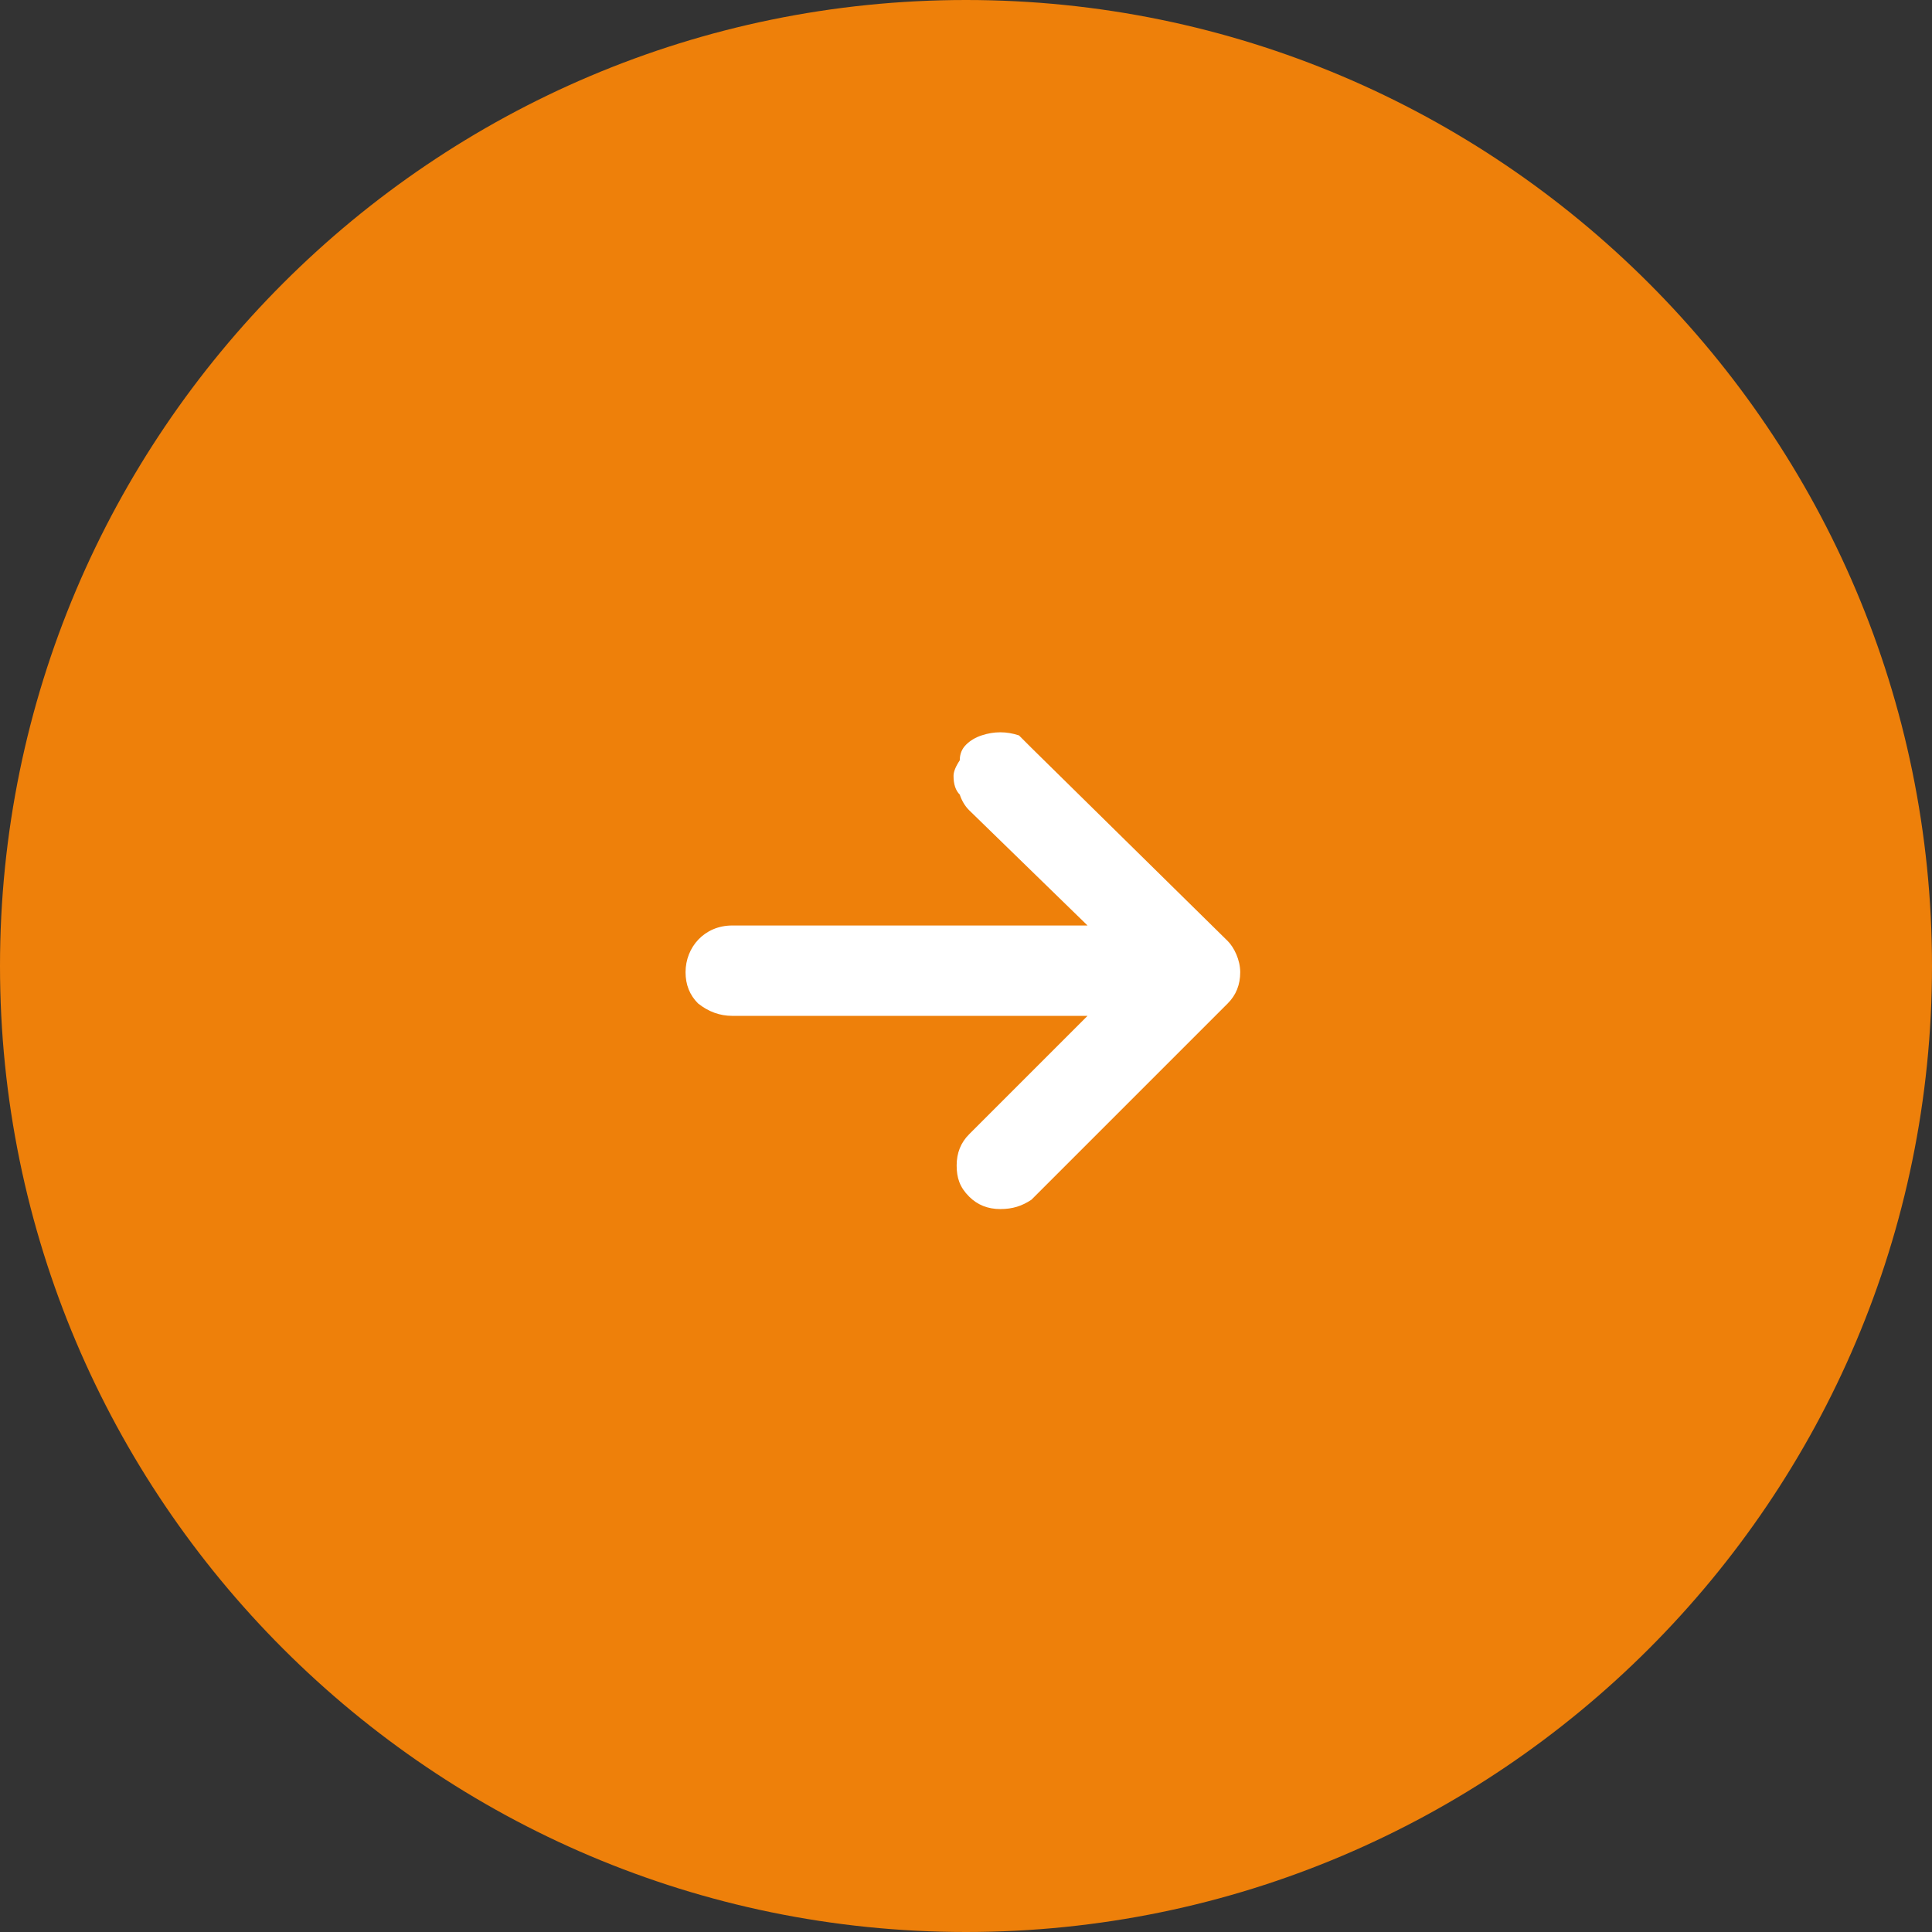 <?xml version="1.0" encoding="UTF-8"?>
<svg xmlns="http://www.w3.org/2000/svg" version="1.2" viewBox="0 0 62 62" width="62" height="62">
  <rect x="0" y="0" width="62" height="62" fill="#333333" stroke="none"/>
  <title>BTN Bilan</title>
  <style>
		.s0 { fill: #ee800a } 
		.s1 { fill: #ffffff } 
	</style>
  <g>
    <path fill-rule="evenodd" class="s0" d="m62 31c0 17.1-13.9 31-31 31-17.1 0-31-13.9-31-31 0-17.1 13.9-31 31-31 17.1 0 31 13.9 31 31z"></path>
    <path class="s1" d="m22 31.2q0 0.6 0.4 1 0.5 0.4 1.1 0.4h11.4l-3.8 3.8q-0.4 0.4-0.4 1c0 0.4 0.1 0.7 0.4 1q0.4 0.4 1 0.4c0.4 0 0.7-0.1 1-0.3l6.3-6.3q0.4-0.4 0.4-1c0-0.4-0.2-0.8-0.4-1l-6.3-6.2q-0.2-0.2-0.4-0.4-0.3-0.1-0.6-0.1-0.3 0-0.6 0.1-0.3 0.1-0.5 0.3-0.2 0.2-0.2 0.5-0.2 0.3-0.2 0.5 0 0.4 0.2 0.6 0.1 0.3 0.3 0.5l3.8 3.7h-11.4c-0.9 0-1.5 0.7-1.5 1.5z"></path>
  </g>
</svg>
